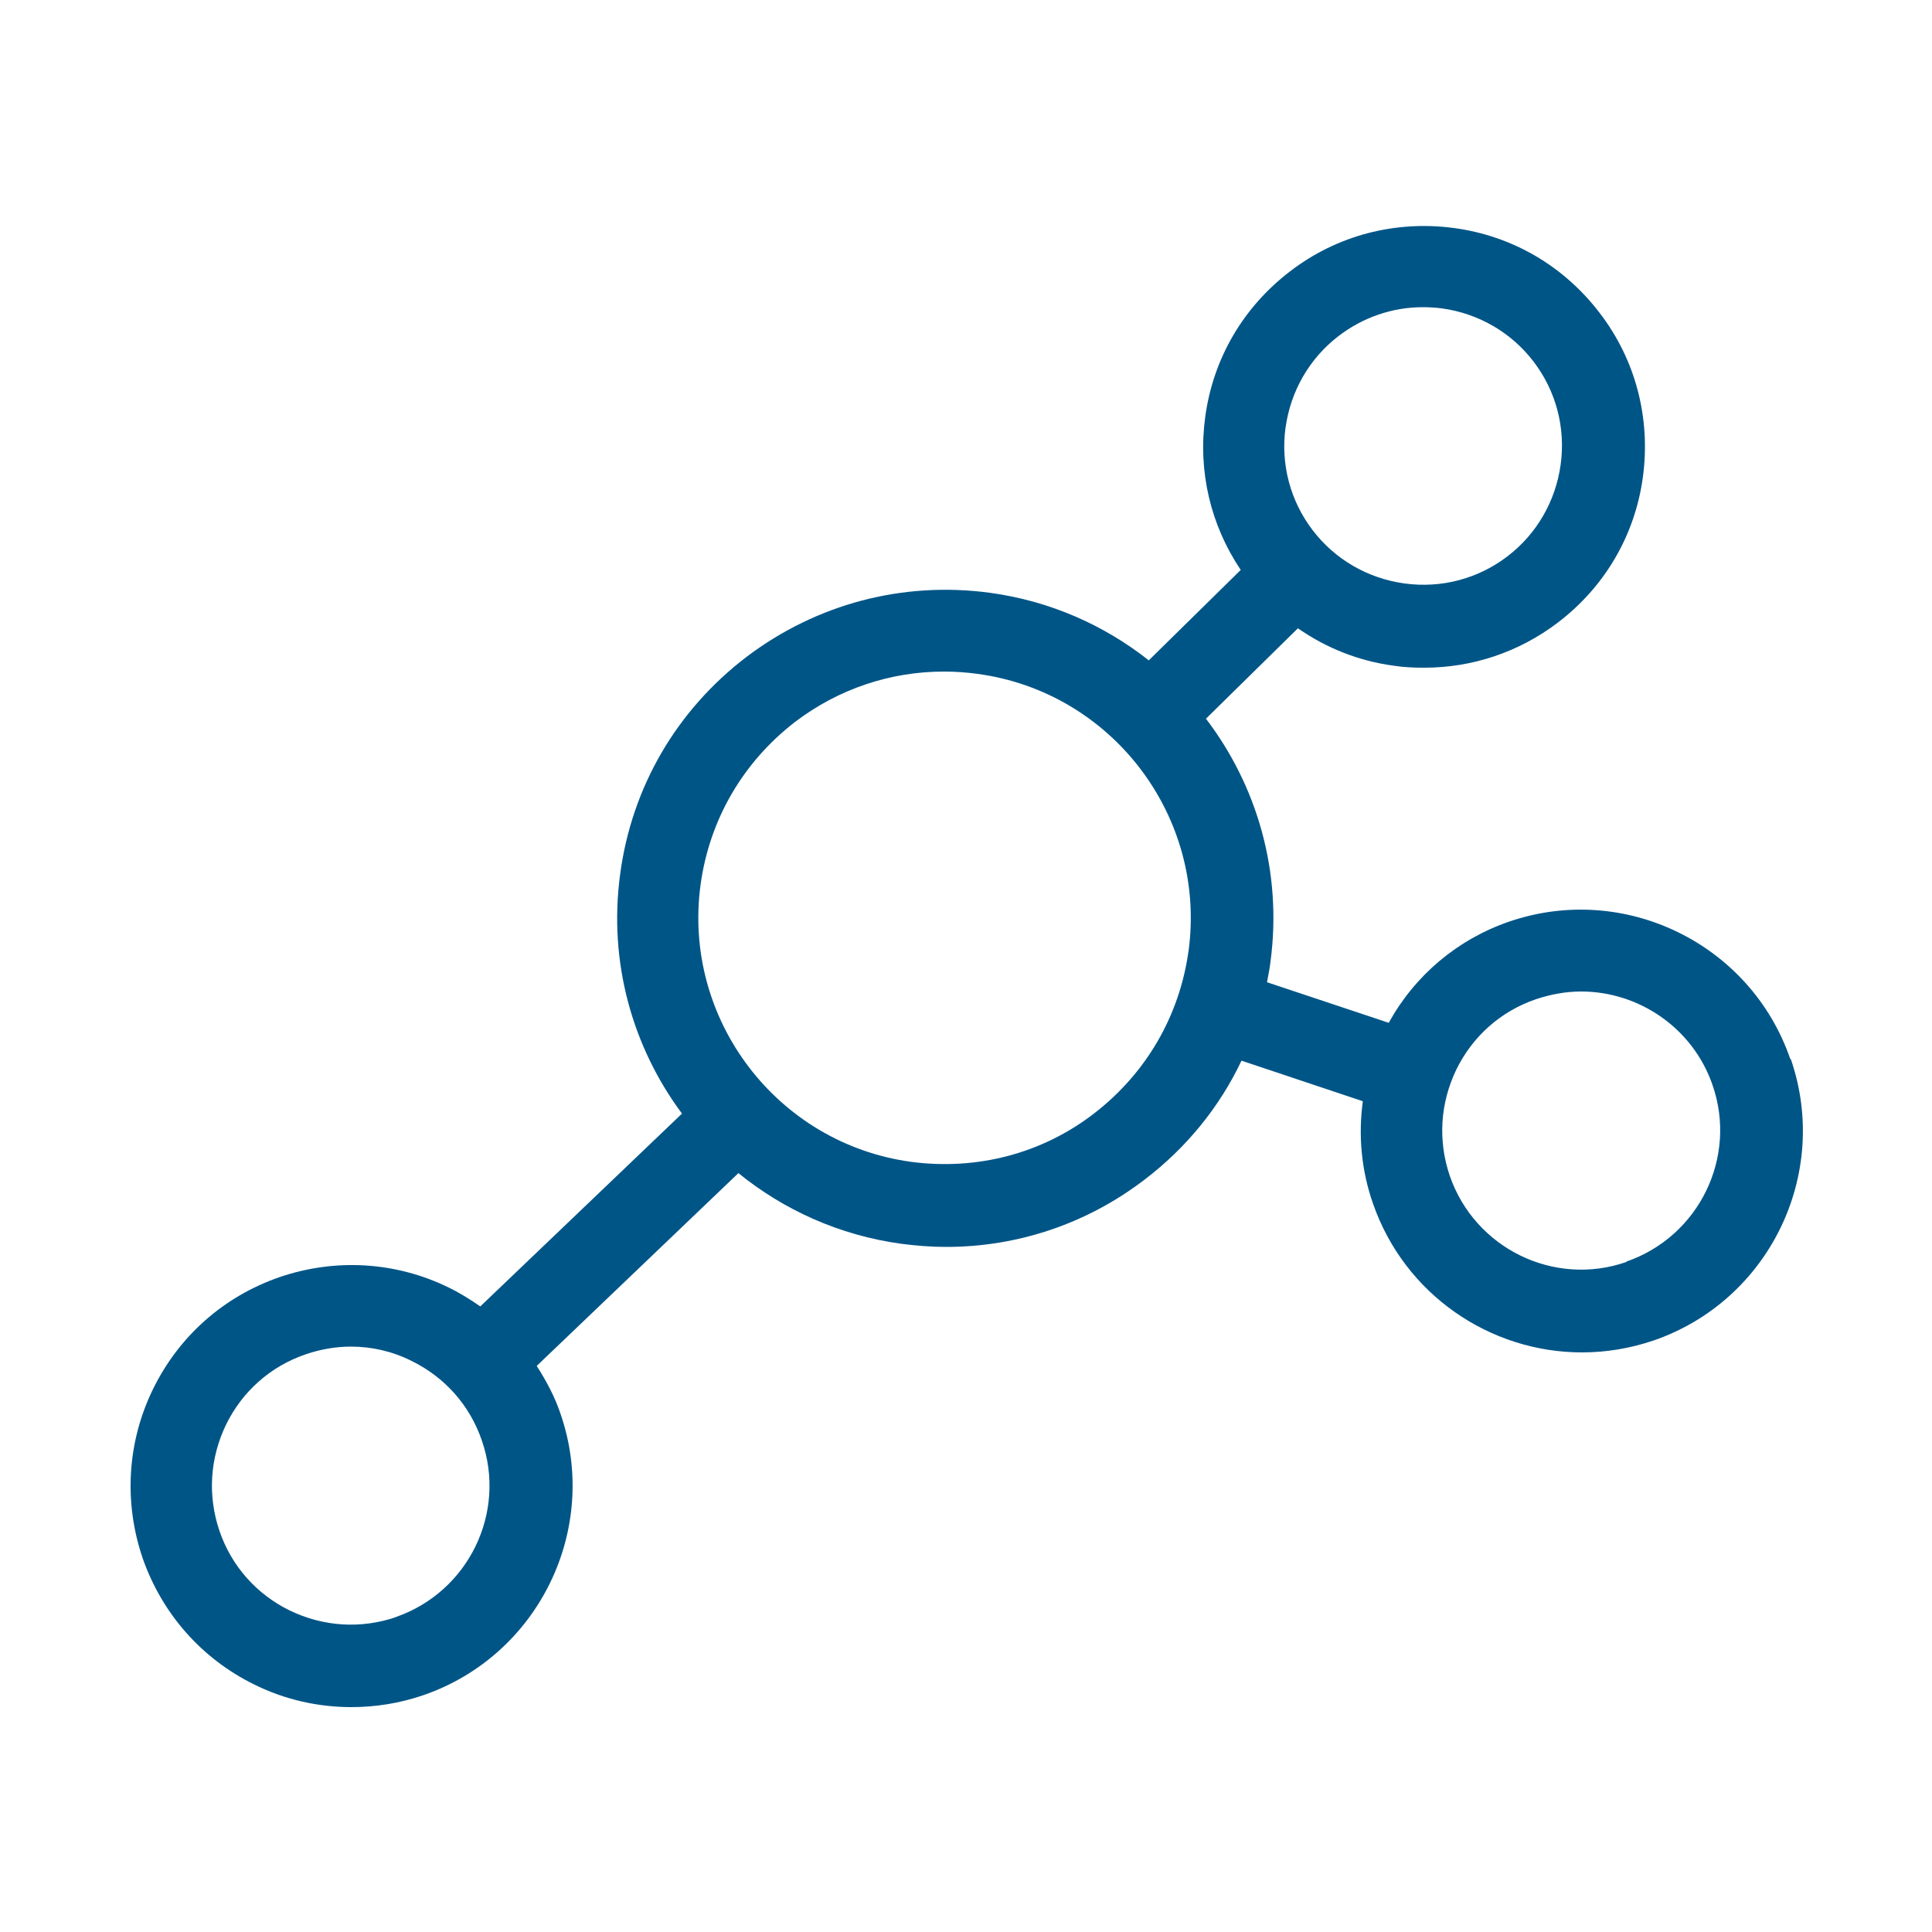 <?xml version="1.0" encoding="UTF-8"?><svg id="Ebene_1" xmlns="http://www.w3.org/2000/svg" width="50" height="50" viewBox="0 0 50 50"><defs><style>.cls-1{fill:none;}.cls-2{fill:#005587;}</style></defs><rect class="cls-1" width="50" height="50"/><path class="cls-2" d="M46.33,27.4c-1.03-2.98-4.29-4.57-7.27-3.55-1.34.46-2.44,1.39-3.12,2.62l-3.15-1.05c.03-.17.07-.35.09-.53.31-2.33-.35-4.56-1.67-6.29l2.38-2.34c.73.51,1.58.85,2.49.97.26.04.52.05.78.05,1.24,0,2.45-.4,3.46-1.17,1.22-.93,2-2.27,2.2-3.78s-.19-3.02-1.12-4.23c-.93-1.22-2.27-2-3.78-2.2-1.51-.2-3.02.19-4.23,1.12-1.22.93-2,2.27-2.2,3.78-.19,1.4.14,2.79.92,3.95l-2.38,2.34c-1.15-.91-2.56-1.54-4.12-1.75-2.25-.3-4.48.29-6.29,1.66-1.81,1.38-2.97,3.37-3.27,5.62-.31,2.28.32,4.48,1.6,6.2l-5.22,4.99c-.26-.18-.53-.35-.82-.49-1.37-.67-2.93-.76-4.37-.27-1.45.5-2.61,1.53-3.28,2.9-.67,1.37-.76,2.93-.27,4.37.5,1.44,1.53,2.61,2.9,3.28.79.39,1.65.58,2.5.58.63,0,1.26-.1,1.87-.31,2.98-1.03,4.57-4.29,3.55-7.27-.15-.45-.37-.86-.62-1.25l5.22-4.99c1.17.95,2.61,1.61,4.22,1.83.39.05.77.08,1.16.08,1.85,0,3.64-.6,5.13-1.74,1.09-.83,1.94-1.88,2.51-3.08l3.14,1.05c-.12.88-.04,1.78.26,2.64.82,2.37,3.04,3.86,5.41,3.86.62,0,1.24-.1,1.86-.31h0c2.98-1.03,4.57-4.29,3.55-7.27ZM33.27,11.07c.13-.95.62-1.8,1.38-2.38.63-.48,1.39-.74,2.17-.74.16,0,.33.01.49.03.95.13,1.8.62,2.38,1.38.58.76.83,1.71.7,2.66-.13.95-.62,1.8-1.38,2.38-.76.58-1.71.83-2.66.7-.95-.13-1.8-.62-2.38-1.38-.58-.76-.83-1.71-.7-2.66ZM10.25,41.85c-.91.31-1.88.25-2.75-.17-.86-.42-1.51-1.15-1.82-2.06-.31-.91-.25-1.88.17-2.75.42-.86,1.15-1.51,2.06-1.82.38-.13.78-.2,1.17-.2.54,0,1.07.12,1.57.37.86.42,1.51,1.15,1.82,2.06.65,1.87-.35,3.92-2.23,4.57ZM30.76,24.6c-.23,1.69-1.1,3.18-2.45,4.22s-3.03,1.47-4.72,1.25c-3.48-.47-5.93-3.69-5.46-7.17.23-1.69,1.1-3.18,2.45-4.22,1.12-.85,2.46-1.3,3.85-1.3.29,0,.58.02.87.06,3.48.47,5.93,3.69,5.46,7.17ZM42.09,32.66c-1.87.65-3.92-.35-4.57-2.23-.31-.91-.25-1.88.17-2.75.42-.86,1.15-1.51,2.06-1.82.39-.13.78-.2,1.17-.2,1.49,0,2.89.94,3.4,2.42.65,1.87-.35,3.92-2.23,4.57Z"/></svg>